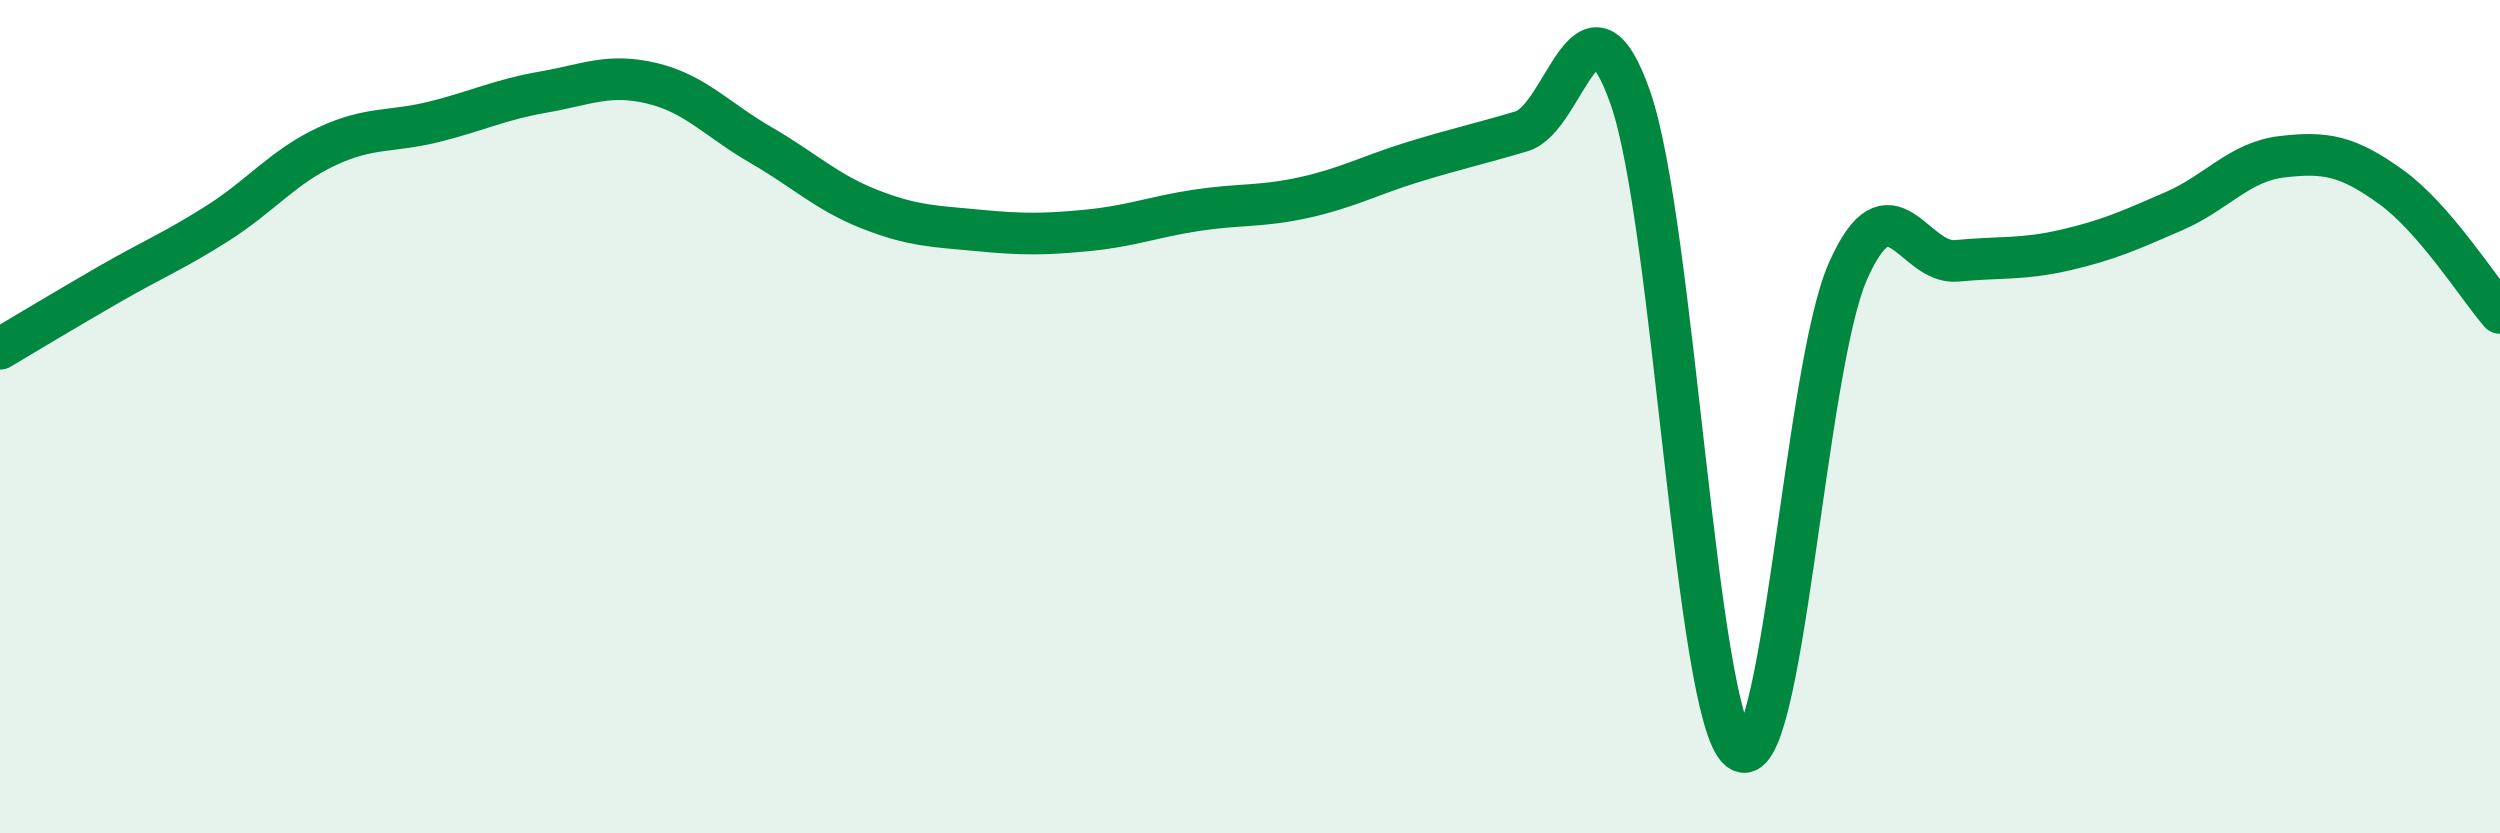 
    <svg width="60" height="20" viewBox="0 0 60 20" xmlns="http://www.w3.org/2000/svg">
      <path
        d="M 0,8.37 C 0.52,8.06 1.57,7.43 2.61,6.83 C 3.65,6.23 4.18,6.02 5.22,5.36 C 6.26,4.7 6.79,4.01 7.83,3.52 C 8.87,3.03 9.39,3.18 10.43,2.92 C 11.47,2.66 12,2.39 13.04,2.21 C 14.08,2.03 14.61,1.75 15.65,2 C 16.69,2.25 17.22,2.88 18.26,3.48 C 19.3,4.08 19.83,4.61 20.87,5.02 C 21.91,5.43 22.44,5.43 23.48,5.53 C 24.52,5.63 25.05,5.63 26.09,5.53 C 27.13,5.43 27.66,5.21 28.7,5.05 C 29.74,4.89 30.26,4.97 31.3,4.74 C 32.34,4.51 32.87,4.21 33.91,3.89 C 34.95,3.57 35.48,3.46 36.52,3.15 C 37.56,2.84 38.09,-0.62 39.13,2.35 C 40.17,5.32 40.7,17.17 41.74,18 C 42.78,18.83 43.31,8.86 44.35,6.51 C 45.39,4.16 45.92,6.36 46.96,6.26 C 48,6.16 48.53,6.24 49.57,6 C 50.61,5.76 51.13,5.52 52.17,5.07 C 53.21,4.62 53.74,3.88 54.78,3.76 C 55.82,3.64 56.35,3.74 57.39,4.49 C 58.43,5.24 59.48,6.91 60,7.51L60 20L0 20Z"
        fill="#008740"
        opacity="0.1"
        stroke-linecap="round"
        stroke-linejoin="round"
      />
      <path
        d="M 0,8.37 C 0.52,8.06 1.57,7.43 2.61,6.83 C 3.65,6.23 4.18,6.02 5.22,5.36 C 6.26,4.7 6.79,4.01 7.83,3.52 C 8.87,3.03 9.39,3.18 10.43,2.92 C 11.47,2.66 12,2.39 13.04,2.21 C 14.08,2.03 14.61,1.75 15.65,2 C 16.69,2.25 17.22,2.88 18.26,3.48 C 19.3,4.08 19.83,4.61 20.87,5.02 C 21.91,5.43 22.44,5.43 23.48,5.53 C 24.52,5.63 25.05,5.63 26.09,5.53 C 27.13,5.43 27.66,5.21 28.7,5.05 C 29.74,4.89 30.26,4.97 31.3,4.74 C 32.34,4.51 32.87,4.21 33.91,3.89 C 34.95,3.57 35.48,3.46 36.52,3.15 C 37.56,2.84 38.09,-0.62 39.13,2.35 C 40.17,5.32 40.7,17.17 41.74,18 C 42.78,18.83 43.31,8.86 44.35,6.51 C 45.39,4.16 45.92,6.36 46.96,6.26 C 48,6.16 48.53,6.24 49.57,6 C 50.61,5.76 51.13,5.52 52.17,5.07 C 53.21,4.62 53.74,3.88 54.78,3.76 C 55.82,3.64 56.35,3.74 57.39,4.49 C 58.43,5.24 59.48,6.91 60,7.51"
        stroke="#008740"
        stroke-width="1"
        fill="none"
        stroke-linecap="round"
        stroke-linejoin="round"
      />
    </svg>
  